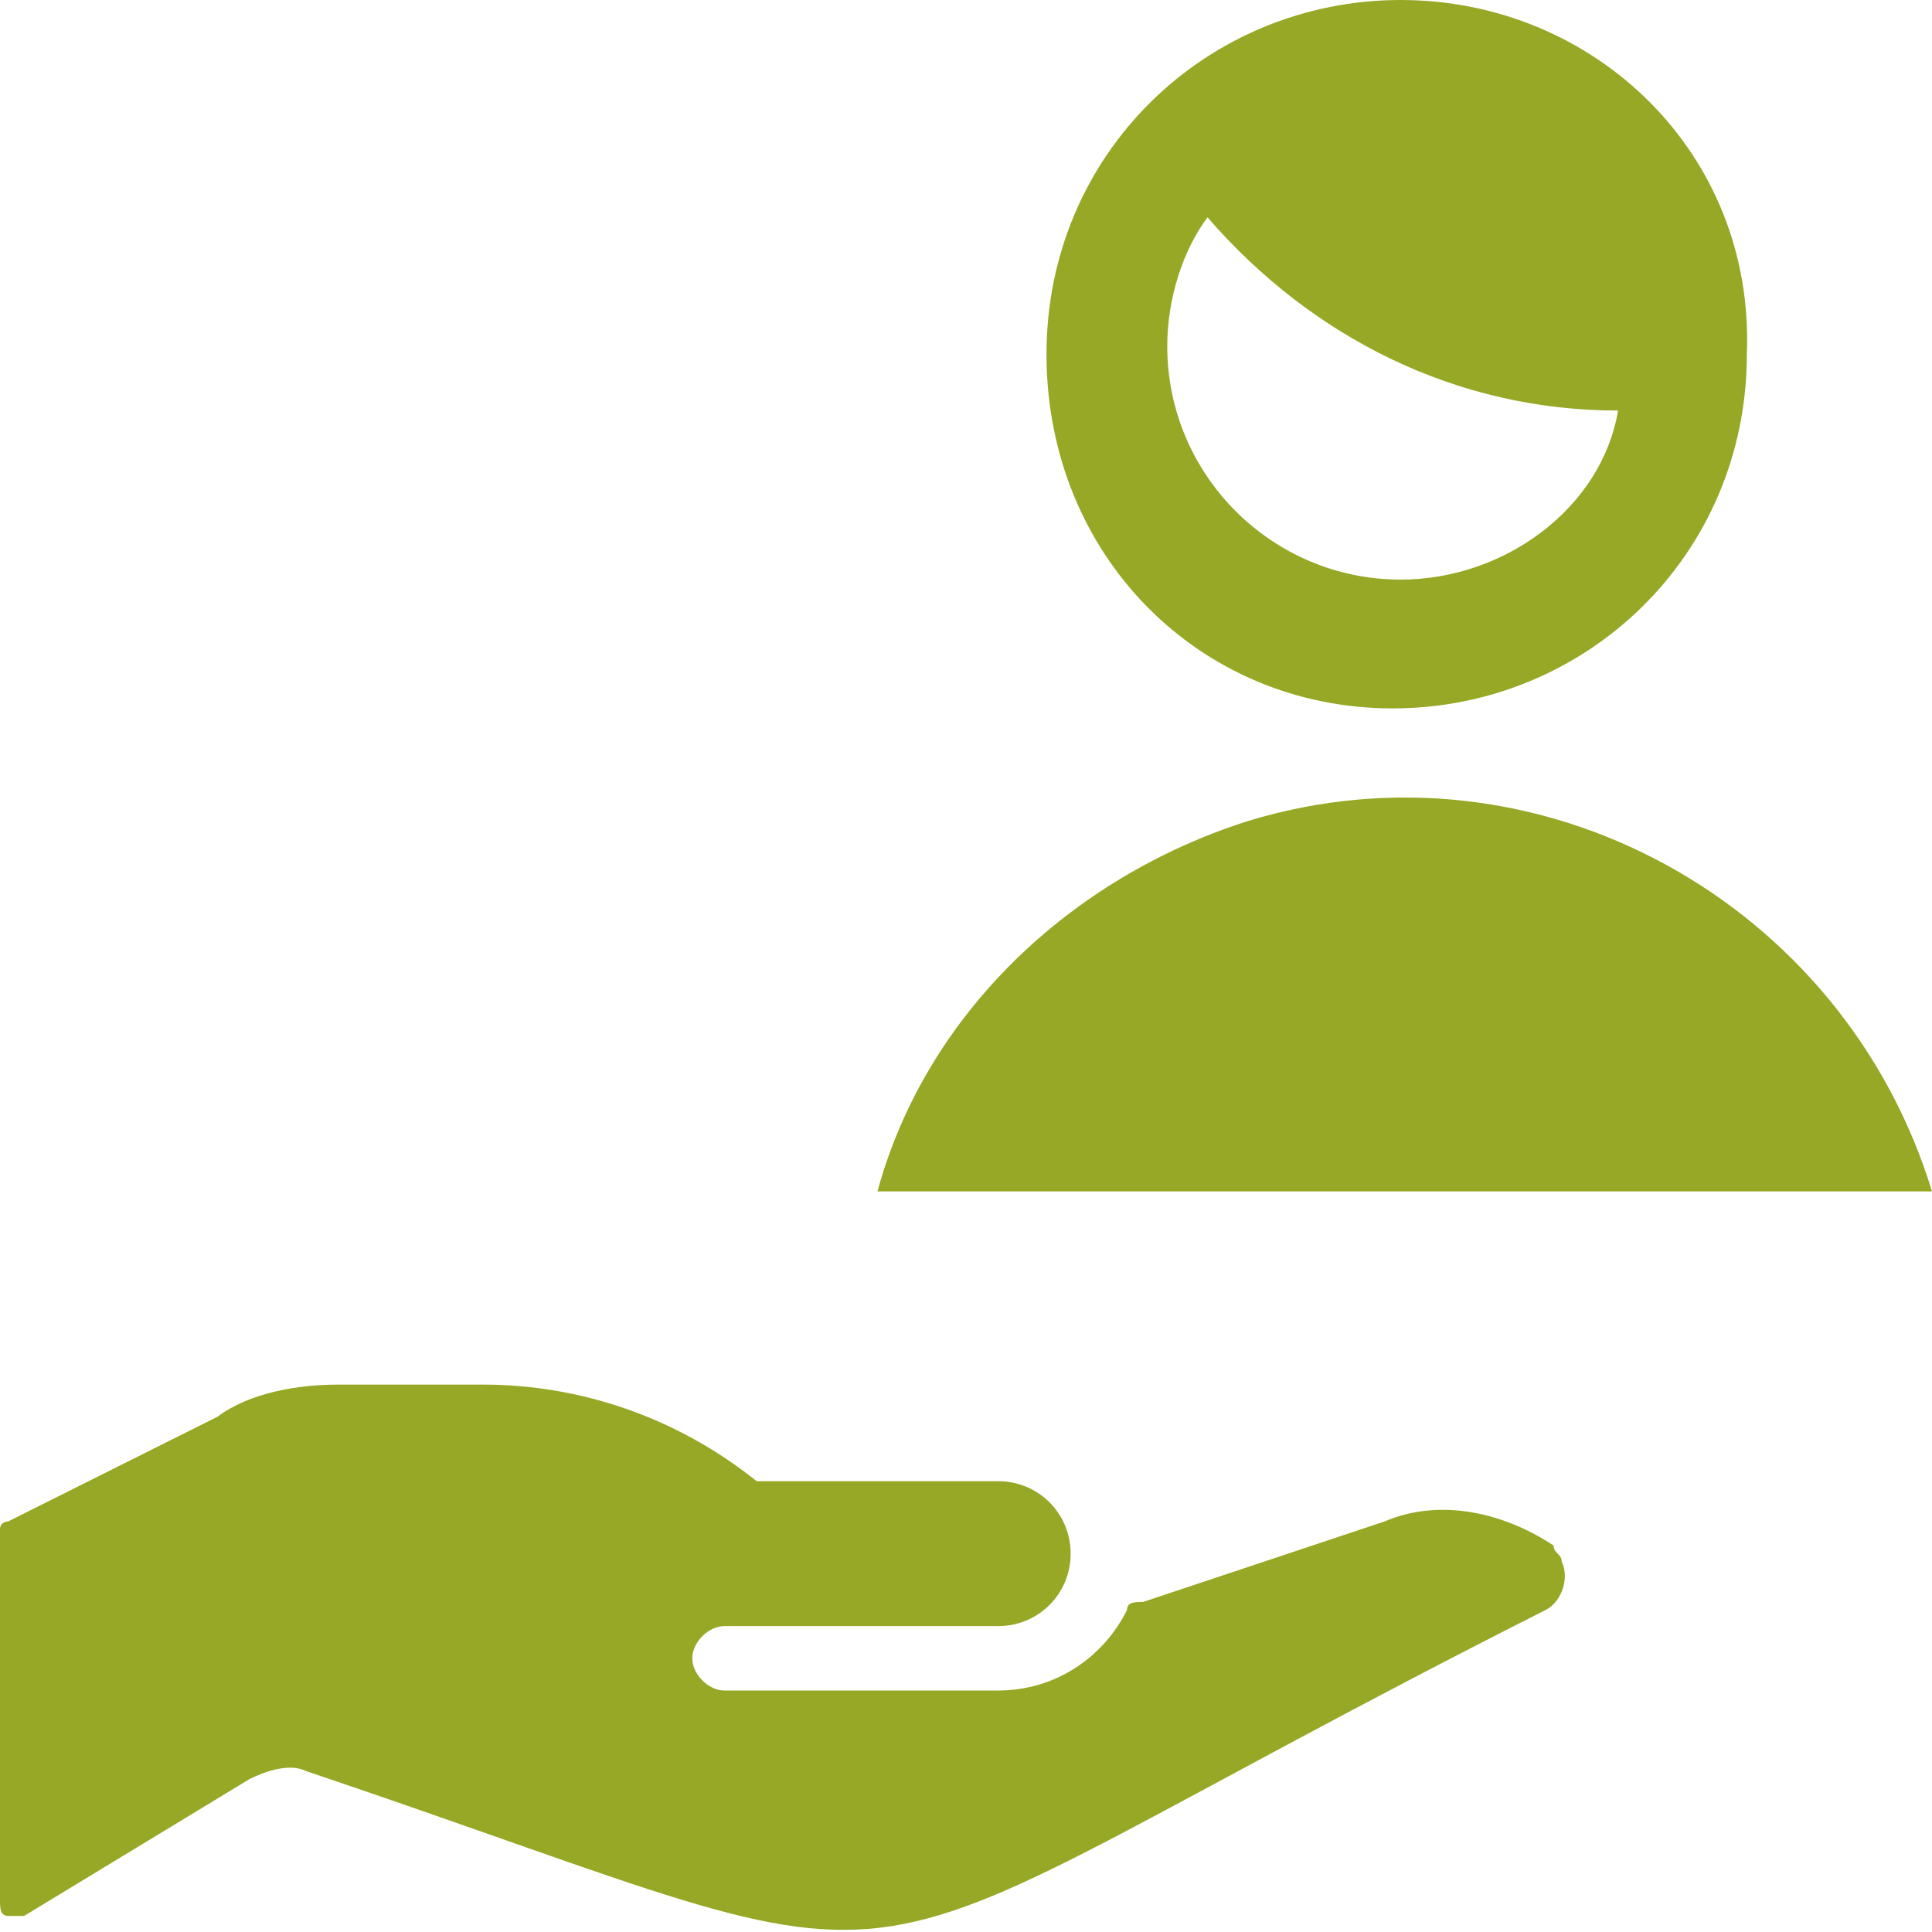 <?xml version="1.0" encoding="utf-8"?>
<!-- Generator: Adobe Illustrator 27.0.1, SVG Export Plug-In . SVG Version: 6.00 Build 0)  -->
<svg version="1.1" id="Ebene_1" xmlns="http://www.w3.org/2000/svg" xmlns:xlink="http://www.w3.org/1999/xlink" x="0px" y="0px"
	 viewBox="0 0 24 24" style="enable-background:new 0 0 24 24;" xml:space="preserve">
<style type="text/css">
	.st0{fill:#96A825;}
</style>
<g>
	<g>
		<path class="st0" d="M17.4,0c-2.4,0-4.4,1.9-4.4,4.4s1.9,4.4,4.3,4.4s4.4-1.9,4.4-4.4c0,0,0,0,0,0C21.8,1.9,19.8,0,17.4,0
			C17.4,0,17.4,0,17.4,0z M17.4,7.2c-1.6,0-2.9-1.3-2.9-2.9c0-0.6,0.2-1.2,0.5-1.6c1.3,1.5,3.1,2.4,5.1,2.4
			C19.9,6.3,18.7,7.2,17.4,7.2z"/>
		<path class="st0" d="M24,14.8c-1.1-3.6-4.9-5.7-8.5-4.6c-2.2,0.7-4,2.4-4.6,4.6H24z"/>
	</g>
	<path class="st0" d="M17.2,18.9L17.2,18.9l-3,1c-0.1,0-0.2,0-0.2,0.1c-0.3,0.6-0.9,1-1.6,1H9c-0.2,0-0.4-0.2-0.4-0.4
		s0.2-0.4,0.4-0.4h3.4c0.5,0,0.9-0.4,0.9-0.9c0-0.5-0.4-0.9-0.9-0.9h-3c-1-0.8-2.2-1.2-3.4-1.2H4.2c-0.5,0-1.1,0.1-1.5,0.4l-2.6,1.3
		C0.1,18.9,0,18.9,0,19v4.6c0,0.1,0,0.2,0.1,0.2c0.1,0,0.2,0,0.2,0l2.8-1.7C3.3,22,3.6,21.9,3.8,22c8.6,2.9,5.7,2.9,15.4-2
		c0.2-0.1,0.3-0.4,0.2-0.6c0-0.1-0.1-0.1-0.1-0.2C18.7,18.8,17.9,18.6,17.2,18.9z"/>
</g>
</svg>
